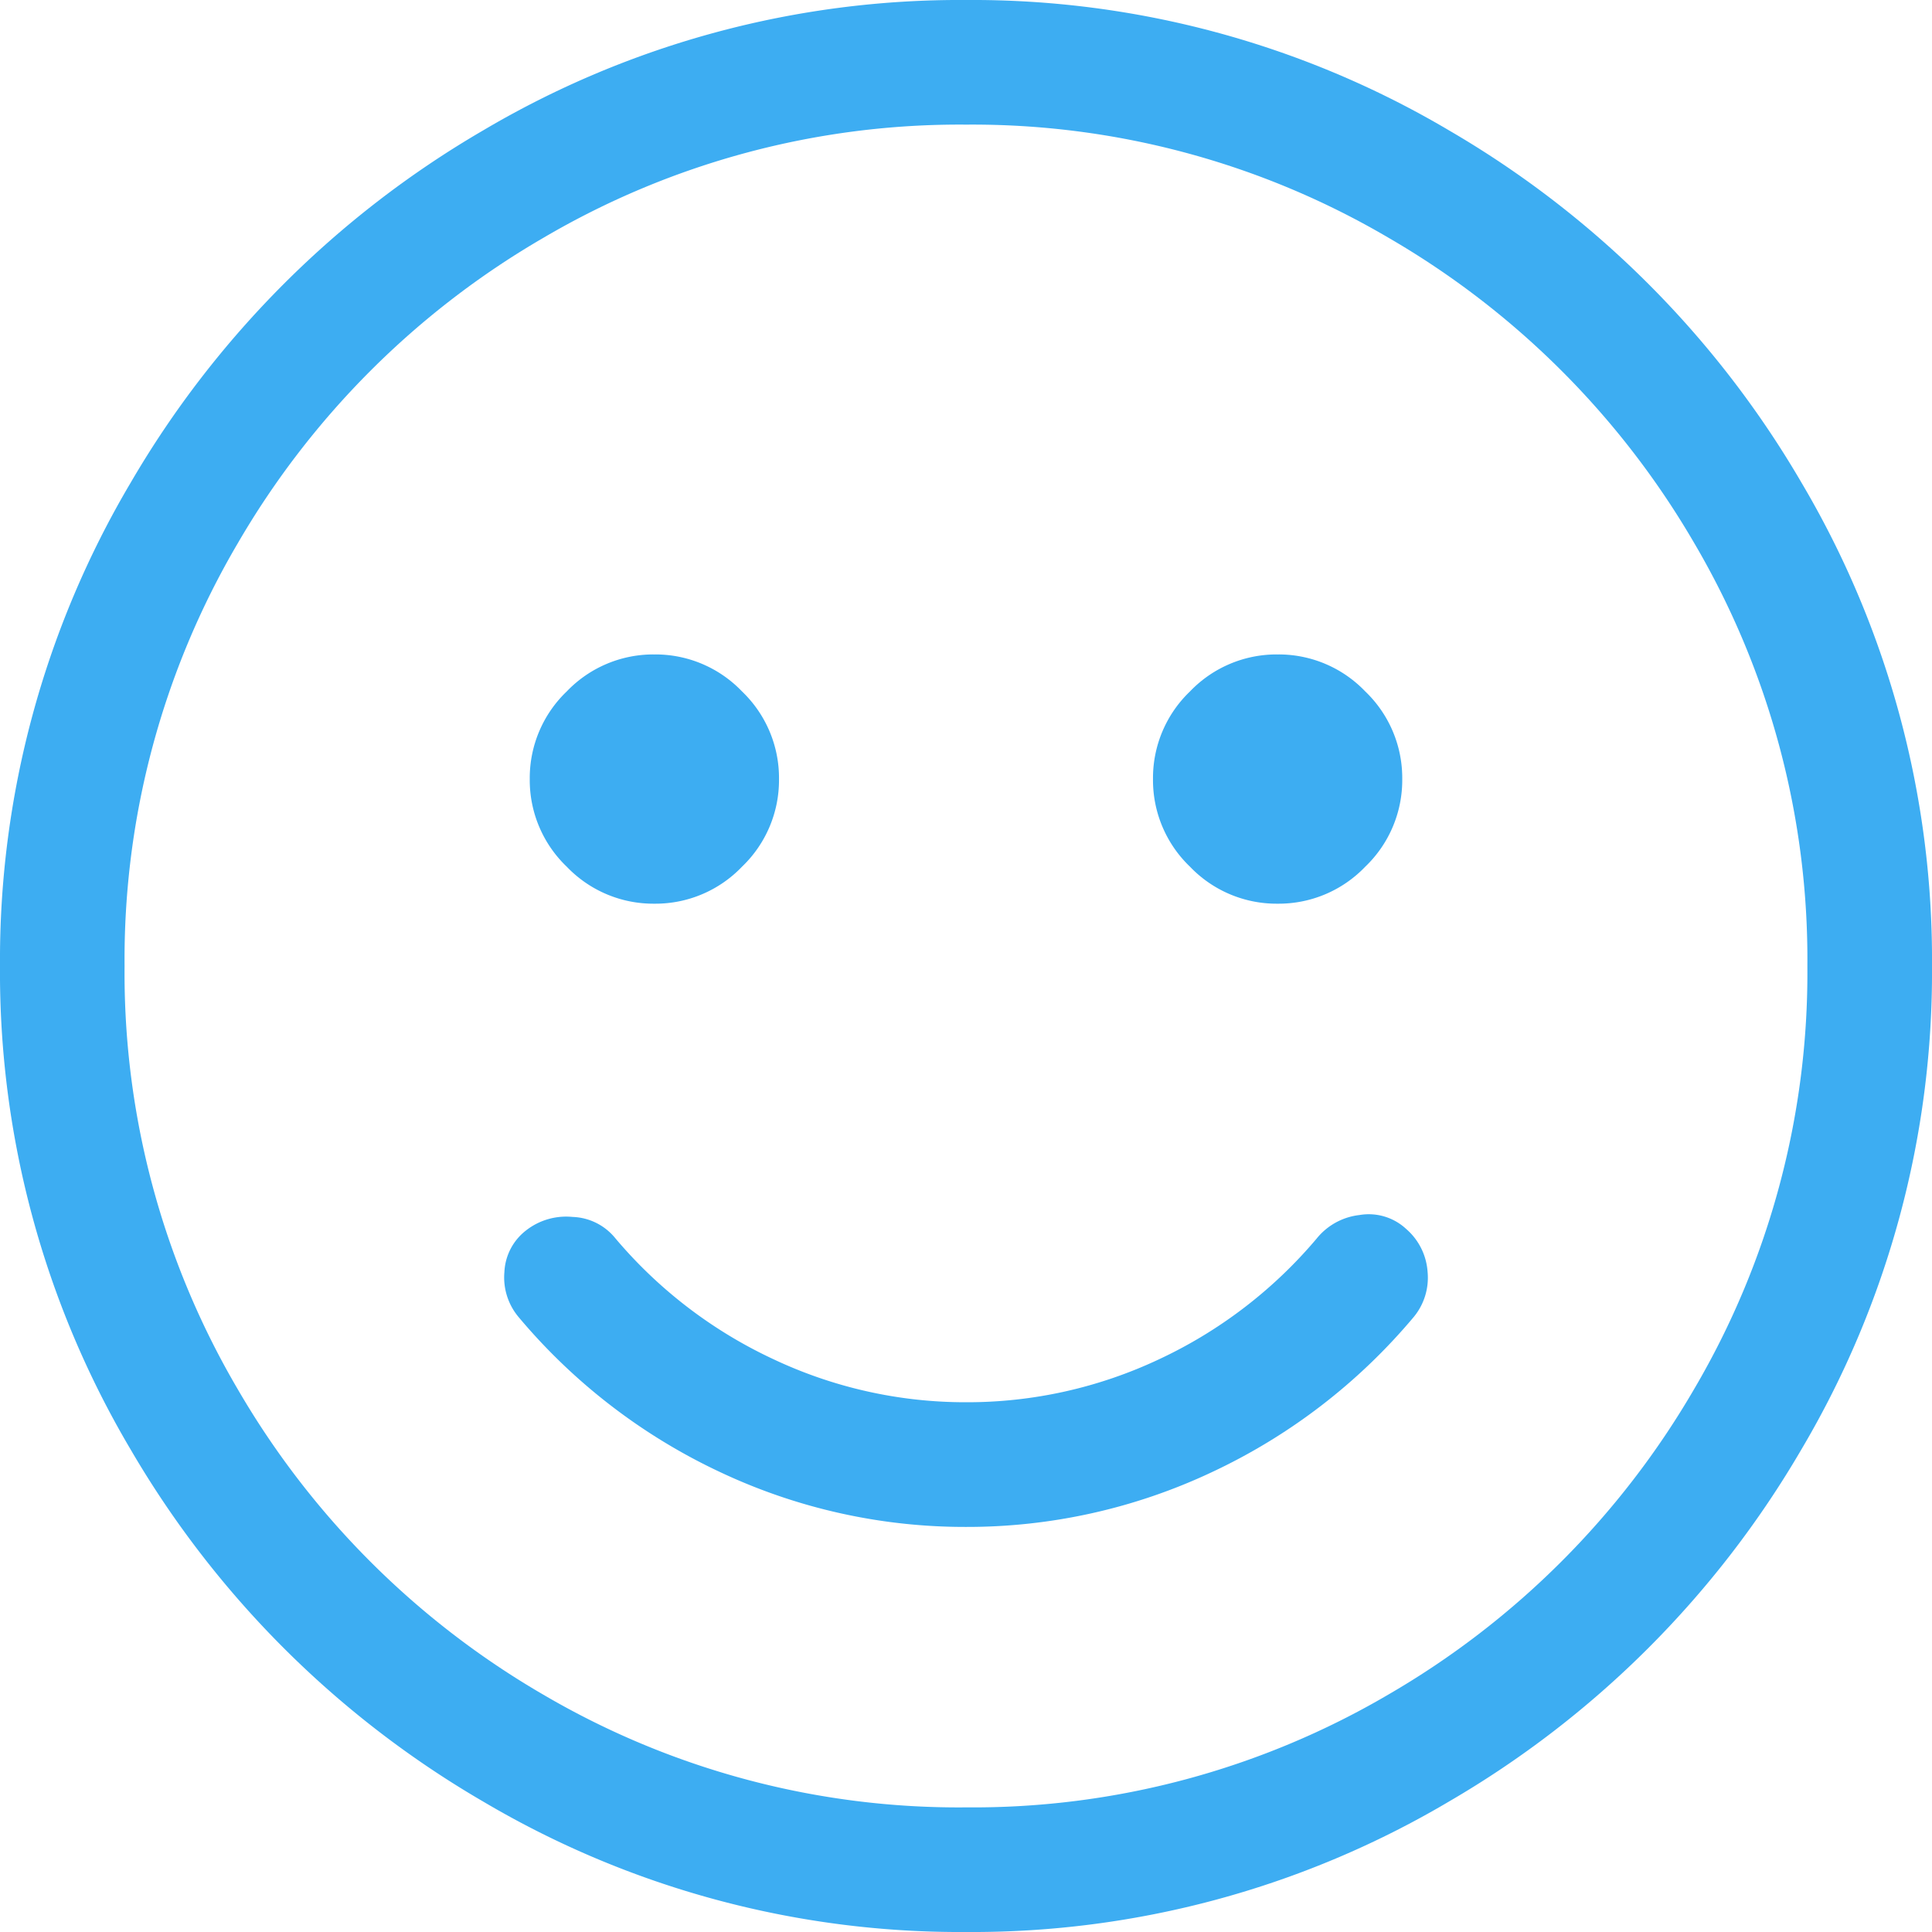 <svg xmlns="http://www.w3.org/2000/svg" width="32.695" height="32.695"><g data-name="Group 181"><path data-name="Path 1316" d="M16.35 0a15.847 15.847 0 018.174 2.208 16.519 16.519 0 015.966 5.966 15.847 15.847 0 012.205 8.174 15.847 15.847 0 01-2.208 8.177 16.519 16.519 0 01-5.966 5.962 15.847 15.847 0 01-8.171 2.208 15.847 15.847 0 01-8.174-2.208 16.519 16.519 0 01-5.968-5.962A15.847 15.847 0 010 16.348a15.847 15.847 0 012.208-8.174 16.519 16.519 0 015.966-5.966A15.847 15.847 0 0116.35 0zm0 30.586a13.894 13.894 0 007.15-1.912 14.25 14.25 0 005.174-5.174 13.894 13.894 0 001.912-7.152 13.894 13.894 0 00-1.912-7.153 14.25 14.25 0 00-5.174-5.17 13.894 13.894 0 00-7.15-1.916 13.894 13.894 0 00-7.155 1.916A14.25 14.25 0 004.02 9.2a13.894 13.894 0 00-1.912 7.152 13.894 13.894 0 001.912 7.152 14.25 14.25 0 005.175 5.175 13.894 13.894 0 007.155 1.907zm5.93-9.624a1.086 1.086 0 01.725-.4.93.93 0 01.791.235 1.054 1.054 0 01.363.728 1.043 1.043 0 01-.231.758 9.976 9.976 0 01-3.428 2.634 9.706 9.706 0 01-4.15.923 9.706 9.706 0 01-4.153-.923 9.976 9.976 0 01-3.428-2.637 1.043 1.043 0 01-.233-.755.942.942 0 01.363-.7 1.1 1.1 0 01.791-.231.972.972 0 01.725.363A7.817 7.817 0 0013.085 23a7.606 7.606 0 003.265.73 7.606 7.606 0 003.26-.725 7.817 7.817 0 002.67-2.043zm-11.206-5.669a2.027 2.027 0 01-1.483-.626 2.027 2.027 0 01-.626-1.483 2.027 2.027 0 01.626-1.483 2.027 2.027 0 011.483-.626 2.027 2.027 0 011.483.626 2.027 2.027 0 01.626 1.483 2.027 2.027 0 01-.626 1.483 2.027 2.027 0 01-1.483.626zm10.547 0a2.027 2.027 0 01-1.483-.626 2.027 2.027 0 01-.626-1.483 2.027 2.027 0 01.626-1.483 2.027 2.027 0 011.483-.626 2.027 2.027 0 011.483.626 2.027 2.027 0 01.626 1.482 2.027 2.027 0 01-.626 1.484 2.027 2.027 0 01-1.483.626z" fill="#3dadf2"/></g></svg>